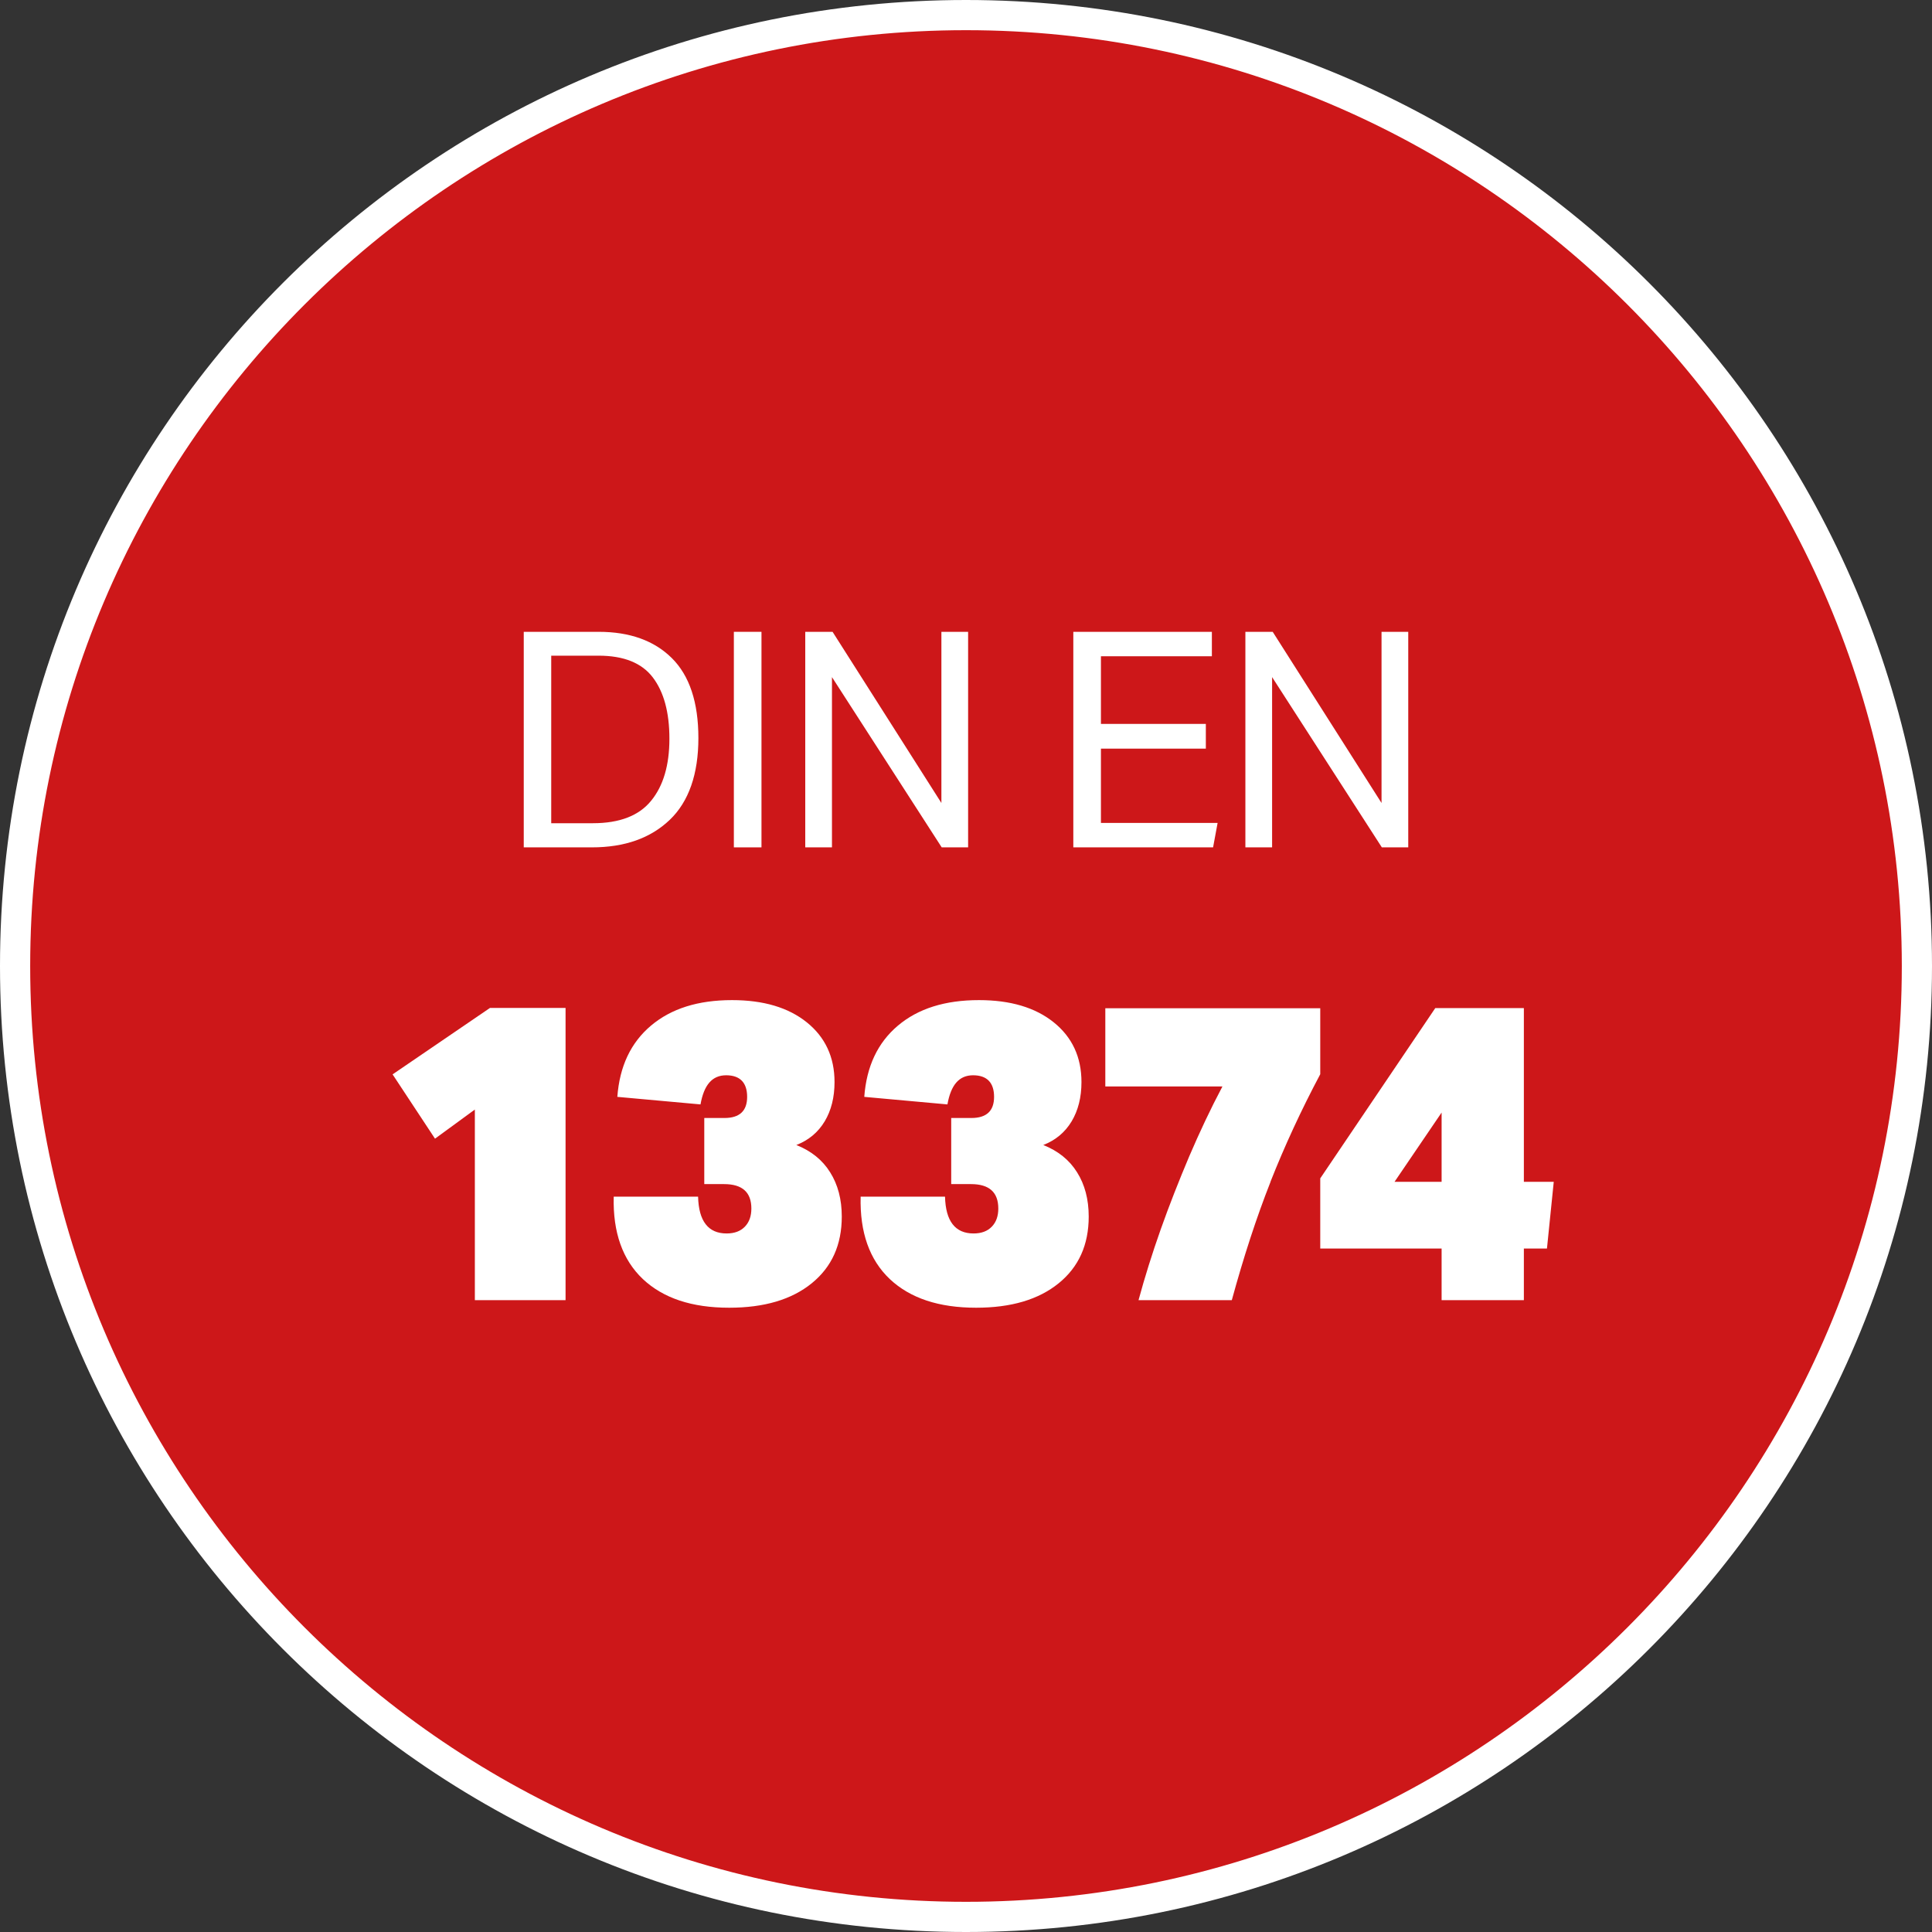 <?xml version="1.0" encoding="UTF-8"?>
<svg xmlns="http://www.w3.org/2000/svg" width="128" height="128" viewBox="0 0 128 128">
  <rect x="0" y="0" width="128" height="128" fill="#333333" stroke="none"/>
  <defs>
    <style>
      .uuid-31ea69ab-2ed1-402b-9e0a-27c0b463ed44 {
        fill: #fff;
      }

      .uuid-b51b1043-19b2-474f-9b38-f0e633a5c8d6 {
        fill: none;
      }

      .uuid-dc342274-c98c-4090-94c8-0738f96d482e {
        fill: #cd1719;
        fill-rule: evenodd;
      }
    </style>
  </defs>
  <g id="uuid-ca8c6ebd-462e-4ee2-9495-879ba6b0b4eb" data-name="Ebene 1">
    <g>
      <path class="uuid-dc342274-c98c-4090-94c8-0738f96d482e" d="M64,127C29.26,127,1,98.74,1,64S29.26,1,64,1s63,28.26,63,63-28.26,63-63,63Z"></path>
      <path class="uuid-31ea69ab-2ed1-402b-9e0a-27c0b463ed44" d="M64,2c34.19,0,62,27.81,62,62s-27.81,62-62,62S2,98.19,2,64,29.81,2,64,2M64,0C28.65,0,0,28.65,0,64s28.65,64,64,64,64-28.65,64-64S99.35,0,64,0h0Z"></path>
    </g>
  </g>
  <g id="uuid-0692af4e-dc1b-4f06-9488-708ca15787fc" data-name="Zertifizierungen">
    <g>
      <rect class="uuid-b51b1043-19b2-474f-9b38-f0e633a5c8d6" width="128" height="128"></rect>
      <path class="uuid-31ea69ab-2ed1-402b-9e0a-27c0b463ed44" d="M34.7,41.86h4.97c2.05,0,3.67.58,4.84,1.74s1.76,2.93,1.76,5.3-.63,4.21-1.9,5.42c-1.27,1.21-2.98,1.82-5.16,1.82h-4.51v-14.28ZM39.29,54.54c1.76,0,3.05-.5,3.85-1.49.81-.99,1.21-2.36,1.21-4.11s-.37-3.1-1.1-4.06c-.73-.96-1.93-1.44-3.59-1.44h-3.14v11.1h2.76Z"></path>
      <path class="uuid-31ea69ab-2ed1-402b-9e0a-27c0b463ed44" d="M48.62,41.86h1.83v14.28h-1.83v-14.28Z"></path>
      <path class="uuid-31ea69ab-2ed1-402b-9e0a-27c0b463ed44" d="M53.35,41.86h1.81l7.21,11.34v-11.34h1.77v14.28h-1.75l-7.27-11.28v11.28h-1.77v-14.28Z"></path>
      <path class="uuid-31ea69ab-2ed1-402b-9e0a-27c0b463ed44" d="M71.11,41.86h9.18v1.62h-7.35v4.48h6.95v1.64h-6.95v4.92h7.73l-.3,1.62h-9.26v-14.28Z"></path>
      <path class="uuid-31ea69ab-2ed1-402b-9e0a-27c0b463ed44" d="M82.51,41.86h1.81l7.21,11.34v-11.34h1.77v14.28h-1.75l-7.27-11.28v11.28h-1.77v-14.28Z"></path>
      <path class="uuid-31ea69ab-2ed1-402b-9e0a-27c0b463ed44" d="M37.47,86.14h-6.01v-12.63l-2.64,1.93-2.81-4.26,6.45-4.4h5.01v19.35Z"></path>
      <path class="uuid-31ea69ab-2ed1-402b-9e0a-27c0b463ed44" d="M46.66,74.07h1.34c1,0,1.5-.47,1.5-1.4s-.46-1.43-1.39-1.43-1.47.64-1.7,1.93l-5.51-.5c.15-2.02.89-3.59,2.23-4.72,1.34-1.13,3.12-1.69,5.37-1.69,2.08,0,3.73.49,4.95,1.47,1.22.98,1.84,2.3,1.84,3.96,0,1.01-.22,1.88-.65,2.6-.44.73-1.06,1.25-1.88,1.57.98.39,1.73.99,2.24,1.81.51.81.77,1.79.77,2.93,0,1.87-.66,3.34-1.99,4.42-1.33,1.08-3.15,1.62-5.47,1.62-2.47,0-4.37-.63-5.72-1.9-1.34-1.27-1.99-3.09-1.93-5.46h5.59c.04,1.62.67,2.44,1.89,2.44.52,0,.92-.15,1.21-.45.29-.3.43-.7.43-1.2,0-1.08-.6-1.62-1.81-1.62h-1.31v-4.37Z"></path>
      <path class="uuid-31ea69ab-2ed1-402b-9e0a-27c0b463ed44" d="M63.02,74.07h1.34c1,0,1.5-.47,1.5-1.4s-.46-1.43-1.39-1.43-1.47.64-1.7,1.93l-5.51-.5c.15-2.02.89-3.59,2.23-4.72,1.34-1.13,3.12-1.69,5.37-1.69,2.08,0,3.73.49,4.95,1.47,1.22.98,1.84,2.3,1.84,3.96,0,1.01-.22,1.88-.65,2.6-.44.73-1.06,1.25-1.88,1.57.98.39,1.73.99,2.24,1.81.51.81.77,1.79.77,2.93,0,1.87-.66,3.34-1.99,4.42-1.33,1.08-3.15,1.62-5.47,1.62-2.47,0-4.37-.63-5.72-1.9-1.34-1.27-1.99-3.09-1.93-5.46h5.59c.04,1.62.67,2.44,1.89,2.44.52,0,.92-.15,1.21-.45.29-.3.43-.7.43-1.2,0-1.08-.6-1.62-1.81-1.62h-1.31v-4.37Z"></path>
      <path class="uuid-31ea69ab-2ed1-402b-9e0a-27c0b463ed44" d="M84.18,78.29c-.94,2.38-1.79,5-2.57,7.85h-6.18c.41-1.51.9-3.08,1.47-4.69.57-1.61,1.21-3.23,1.89-4.84.69-1.61,1.42-3.16,2.2-4.63h-7.76v-5.18h14.24v4.37c-1.26,2.37-2.36,4.75-3.3,7.13Z"></path>
      <path class="uuid-31ea69ab-2ed1-402b-9e0a-27c0b463ed44" d="M100.96,78.3h1.98l-.45,4.42h-1.53v3.42h-5.45v-3.42h-8.04v-4.65l7.62-11.28h5.87v11.51ZM95.51,78.3v-4.59l-3.12,4.59h3.12Z"></path>
    </g>
  </g>
</svg>
